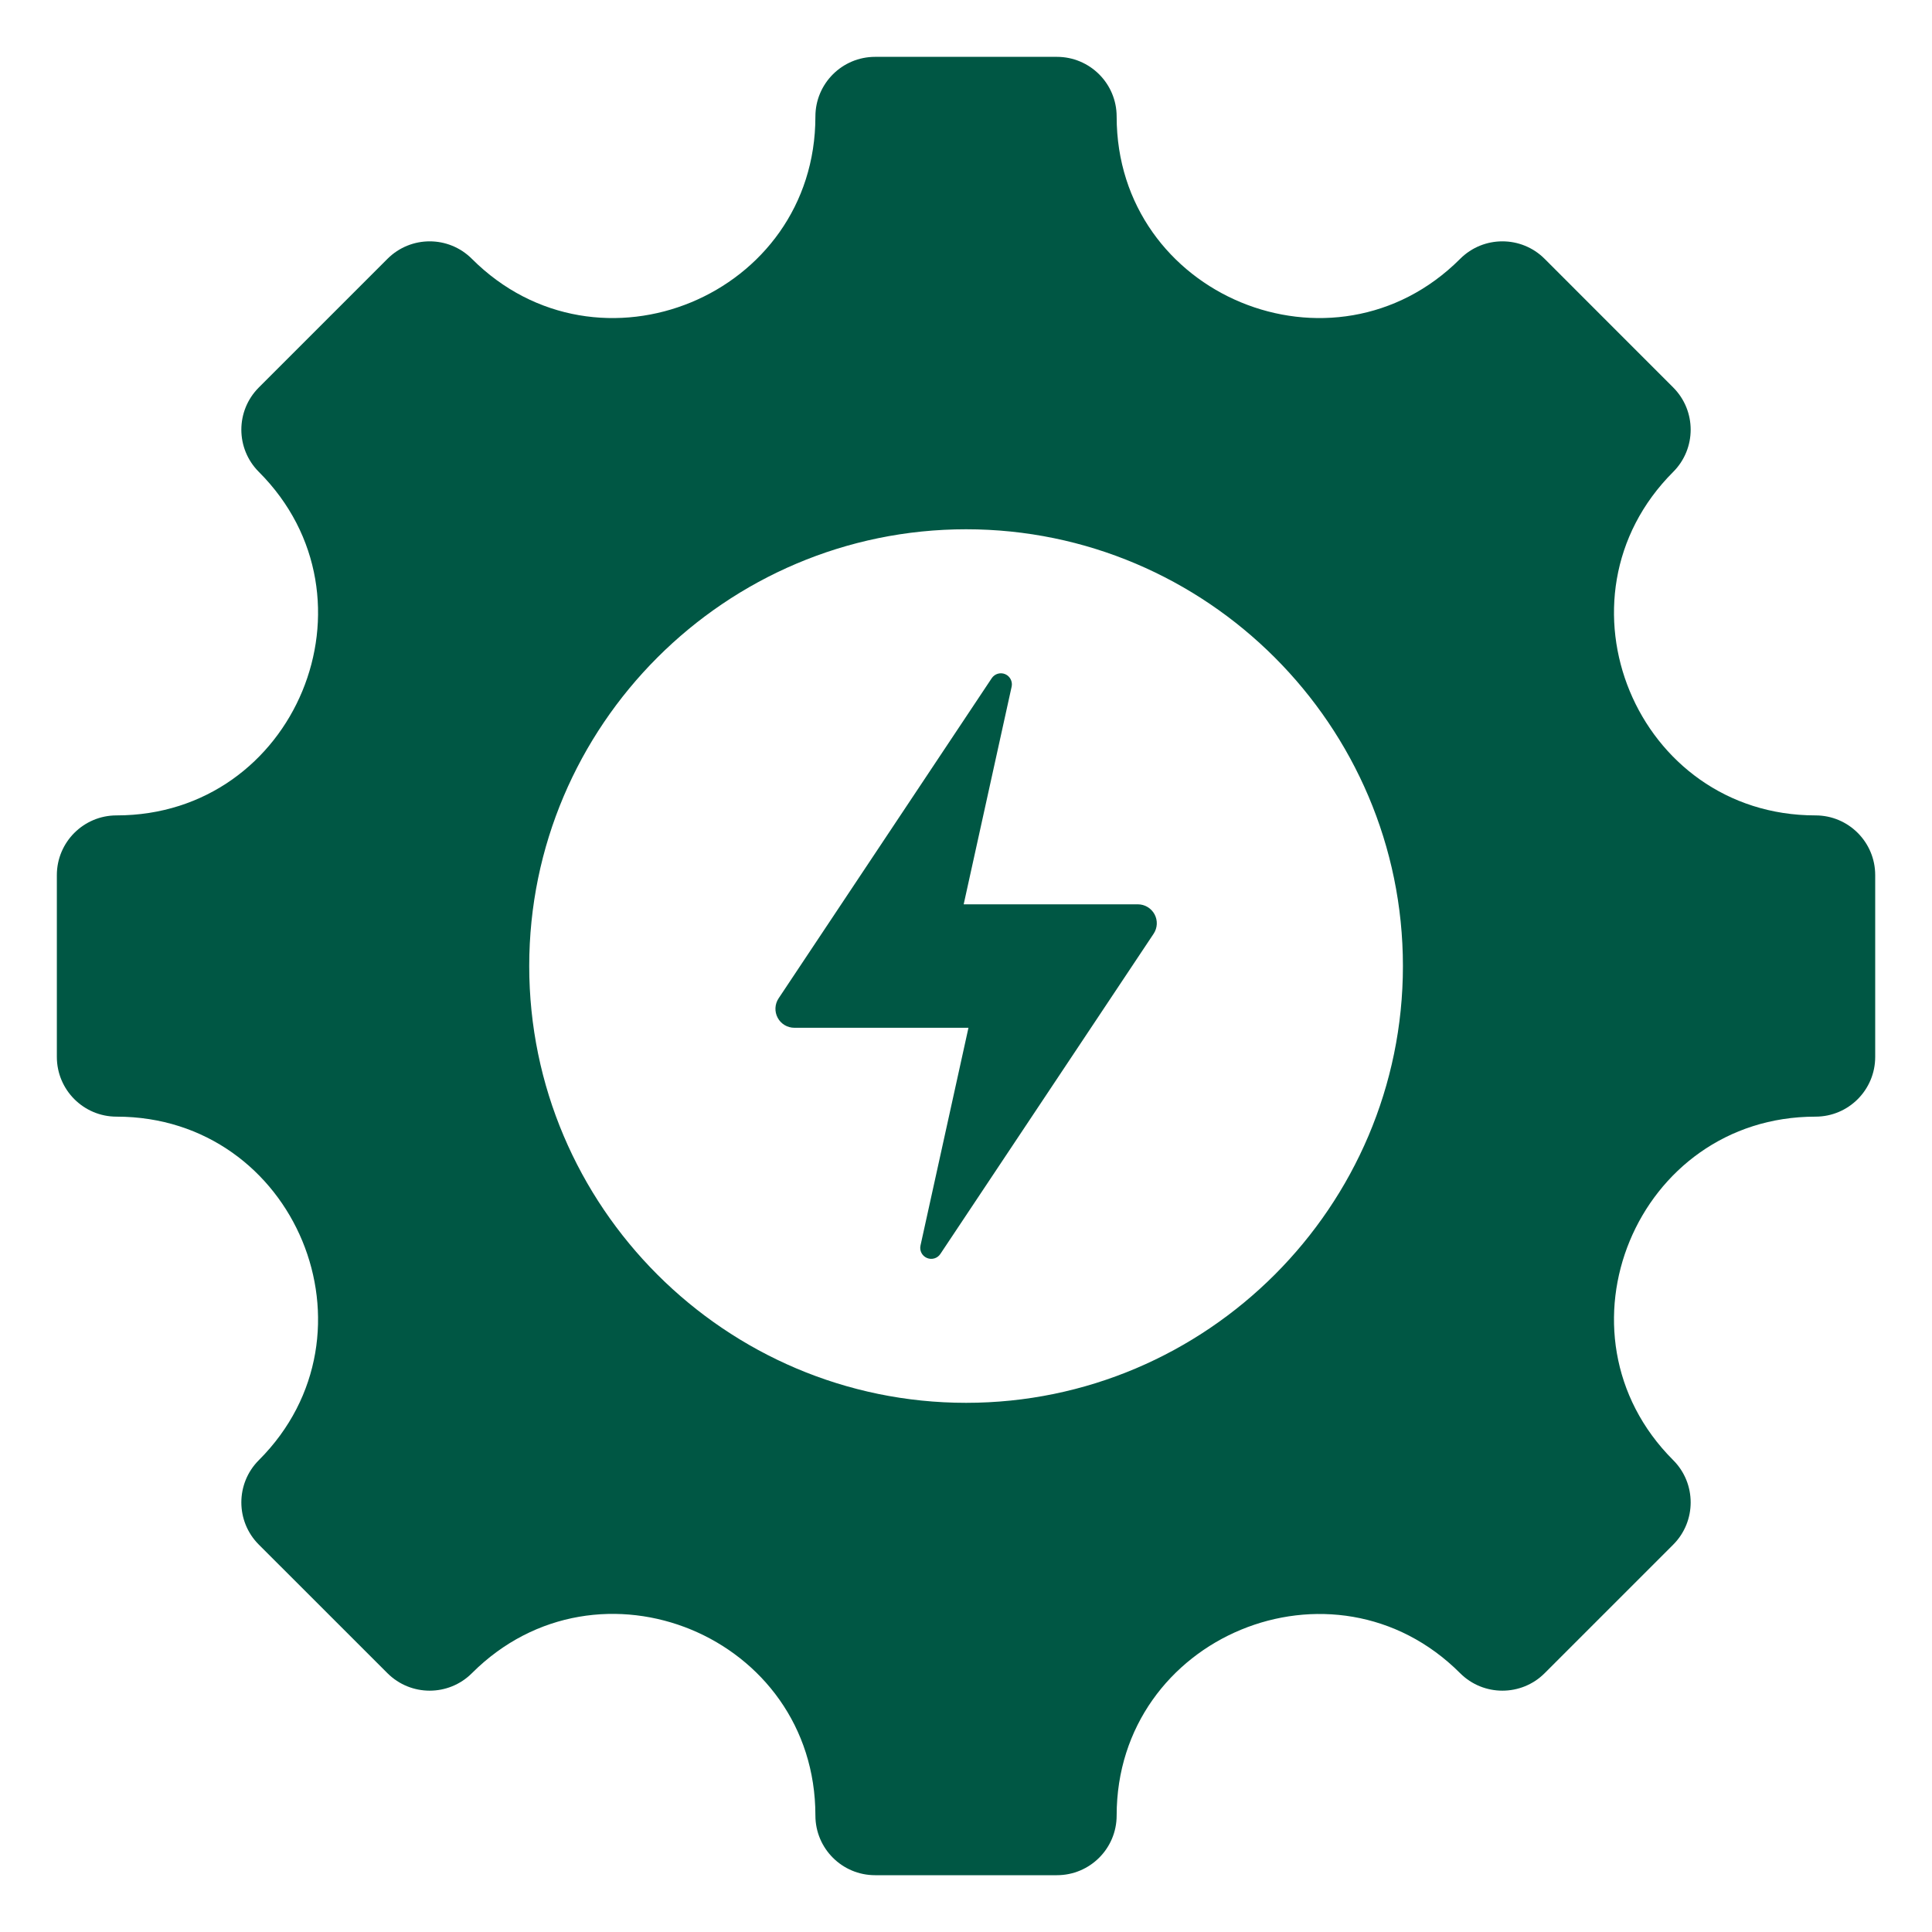 <svg width="40" height="40" viewBox="0 0 40 40" fill="none" xmlns="http://www.w3.org/2000/svg">
<path fill-rule="evenodd" clip-rule="evenodd" d="M37.588 23.119C33.882 23.119 32.02 27.61 34.642 30.231C35.124 30.713 35.124 31.498 34.642 31.98L31.98 34.642C31.498 35.124 30.713 35.124 30.231 34.642C27.61 32.02 23.119 33.882 23.119 37.588C23.119 38.272 22.565 38.824 21.882 38.824H18.118C17.436 38.824 16.882 38.272 16.882 37.588C16.882 33.877 12.393 32.018 9.77 34.642C9.287 35.124 8.505 35.124 8.022 34.642L5.359 31.98C4.876 31.498 4.876 30.713 5.359 30.231C7.98 27.61 6.121 23.119 2.413 23.119C1.73 23.119 1.177 22.565 1.177 21.882V18.118C1.177 17.436 1.73 16.882 2.413 16.882C6.121 16.882 7.98 12.391 5.359 9.77C4.876 9.287 4.876 8.505 5.359 8.022L8.022 5.359C8.505 4.876 9.287 4.876 9.77 5.359C12.391 7.98 16.882 6.121 16.882 2.413C16.882 1.73 17.436 1.177 18.118 1.177H21.882C22.565 1.177 23.119 1.73 23.119 2.413C23.119 6.121 27.61 7.98 30.231 5.359C30.713 4.876 31.498 4.876 31.98 5.359L34.642 8.022C35.124 8.505 35.124 9.287 34.642 9.77C32.02 12.391 33.882 16.882 37.588 16.882C38.272 16.882 38.824 17.436 38.824 18.118V21.882C38.824 22.565 38.272 23.119 37.588 23.119ZM20.002 29.044C24.983 29.044 29.046 24.982 29.046 20.001C29.046 15.021 24.983 10.958 20.002 10.958C15.021 10.958 10.957 15.021 10.957 20.001C10.957 24.982 15.021 29.044 20.002 29.044ZM19.952 18.723H23.558C23.703 18.723 23.835 18.803 23.904 18.93C23.972 19.058 23.965 19.212 23.884 19.333C22.947 20.741 20.623 24.229 19.469 25.962C19.409 26.053 19.292 26.088 19.191 26.045C19.09 26.002 19.034 25.894 19.058 25.787C19.425 24.119 20.051 21.279 20.051 21.279H16.447C16.302 21.279 16.169 21.2 16.101 21.072C16.033 20.945 16.04 20.79 16.12 20.67C17.057 19.262 19.38 15.774 20.533 14.041C20.594 13.95 20.711 13.915 20.812 13.958C20.912 14.001 20.968 14.11 20.945 14.216C20.577 15.884 19.952 18.723 19.952 18.723Z" fill="#005744"/>
</svg>
